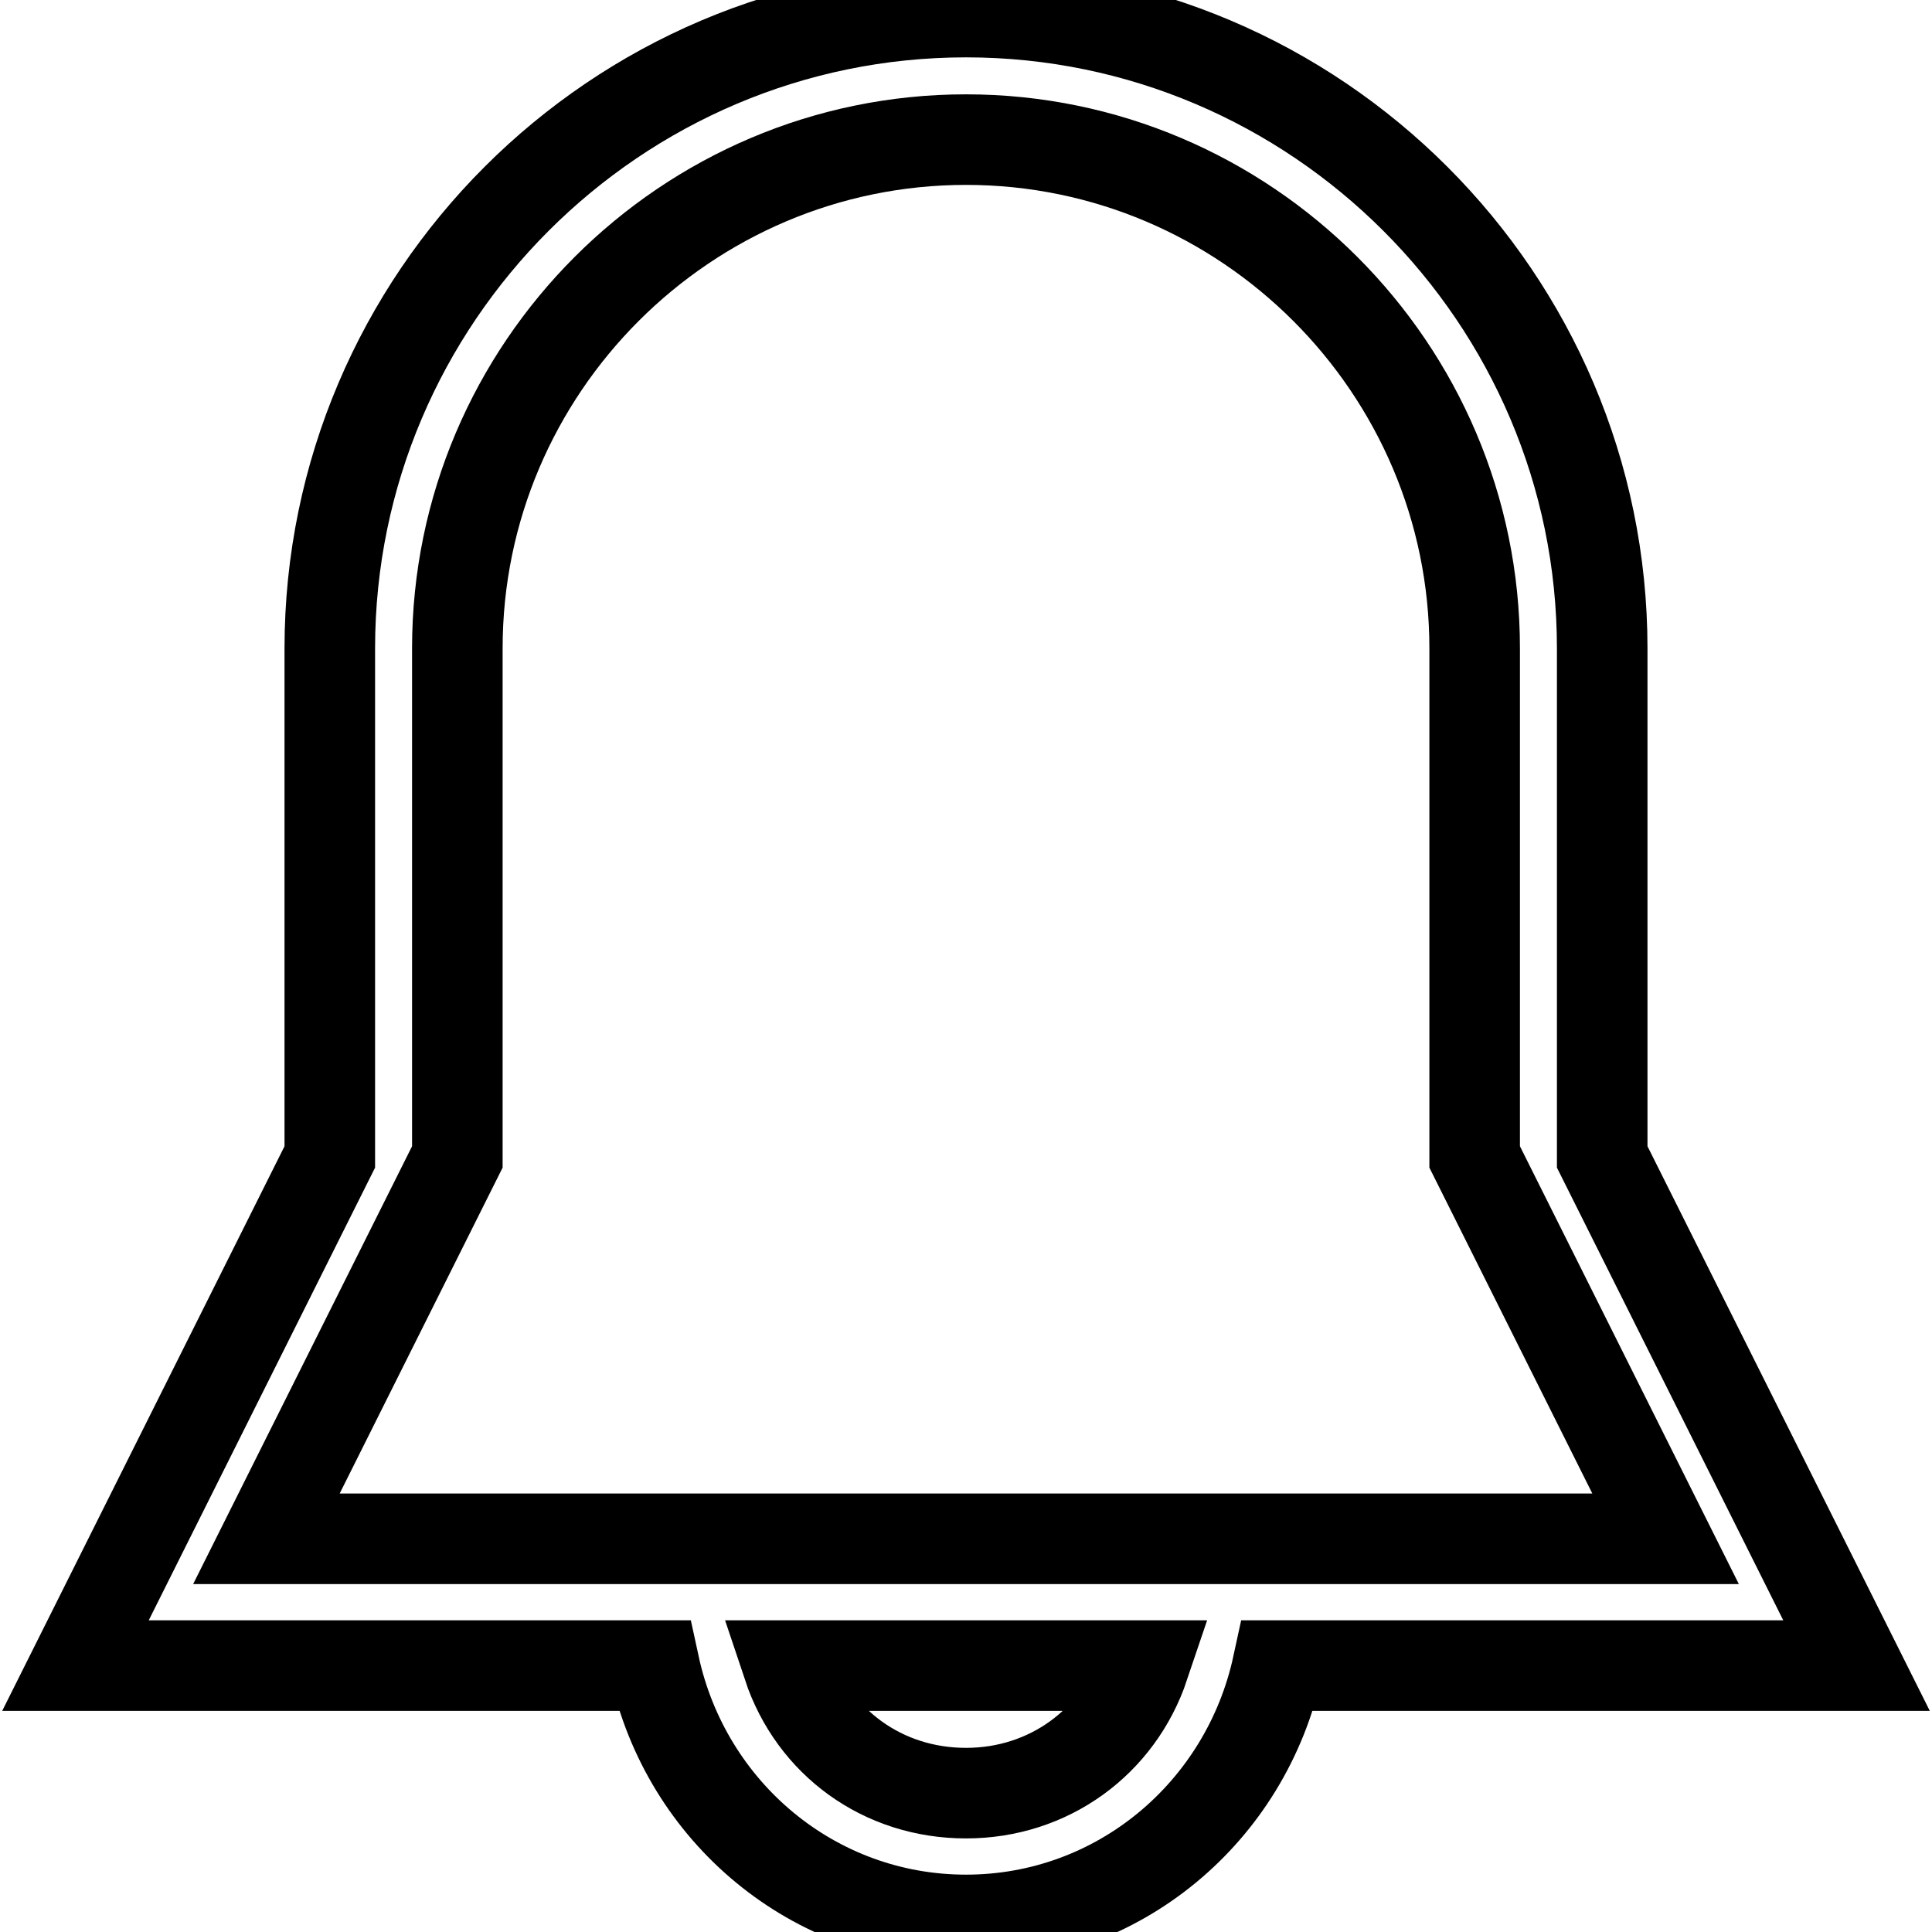<?xml version="1.0" encoding="utf-8"?>
<!-- Svg Vector Icons : http://www.onlinewebfonts.com/icon -->
<!DOCTYPE svg PUBLIC "-//W3C//DTD SVG 1.1//EN" "http://www.w3.org/Graphics/SVG/1.1/DTD/svg11.dtd">
<svg version="1.1" xmlns="http://www.w3.org/2000/svg" xmlns:xlink="http://www.w3.org/1999/xlink" x="0px" y="0px" viewBox="0 0 256 256" enable-background="new 0 0 256 256" xml:space="preserve">
<g> <path stroke-width="12" fill-opacity="0" stroke="#000000"  d="M212.3,153.3V85.9c0-46.4-37.9-84.3-84.3-84.3S43.7,39.5,43.7,85.9v67.4L10,220.7h76.7 c4.2,19.4,21.1,33.7,41.3,33.7s37.1-14.3,41.3-33.7H246L212.3,153.3z M128,237.6c-11,0-20.2-6.7-23.6-16.9h47.2 C148.2,230.8,139,237.6,128,237.6z M35.3,203.9l25.3-50.6V85.9c0-37.1,30.3-67.4,67.4-67.4s67.4,30.3,67.4,67.4v67.4l25.3,50.6 H35.3z"/></g>
</svg>